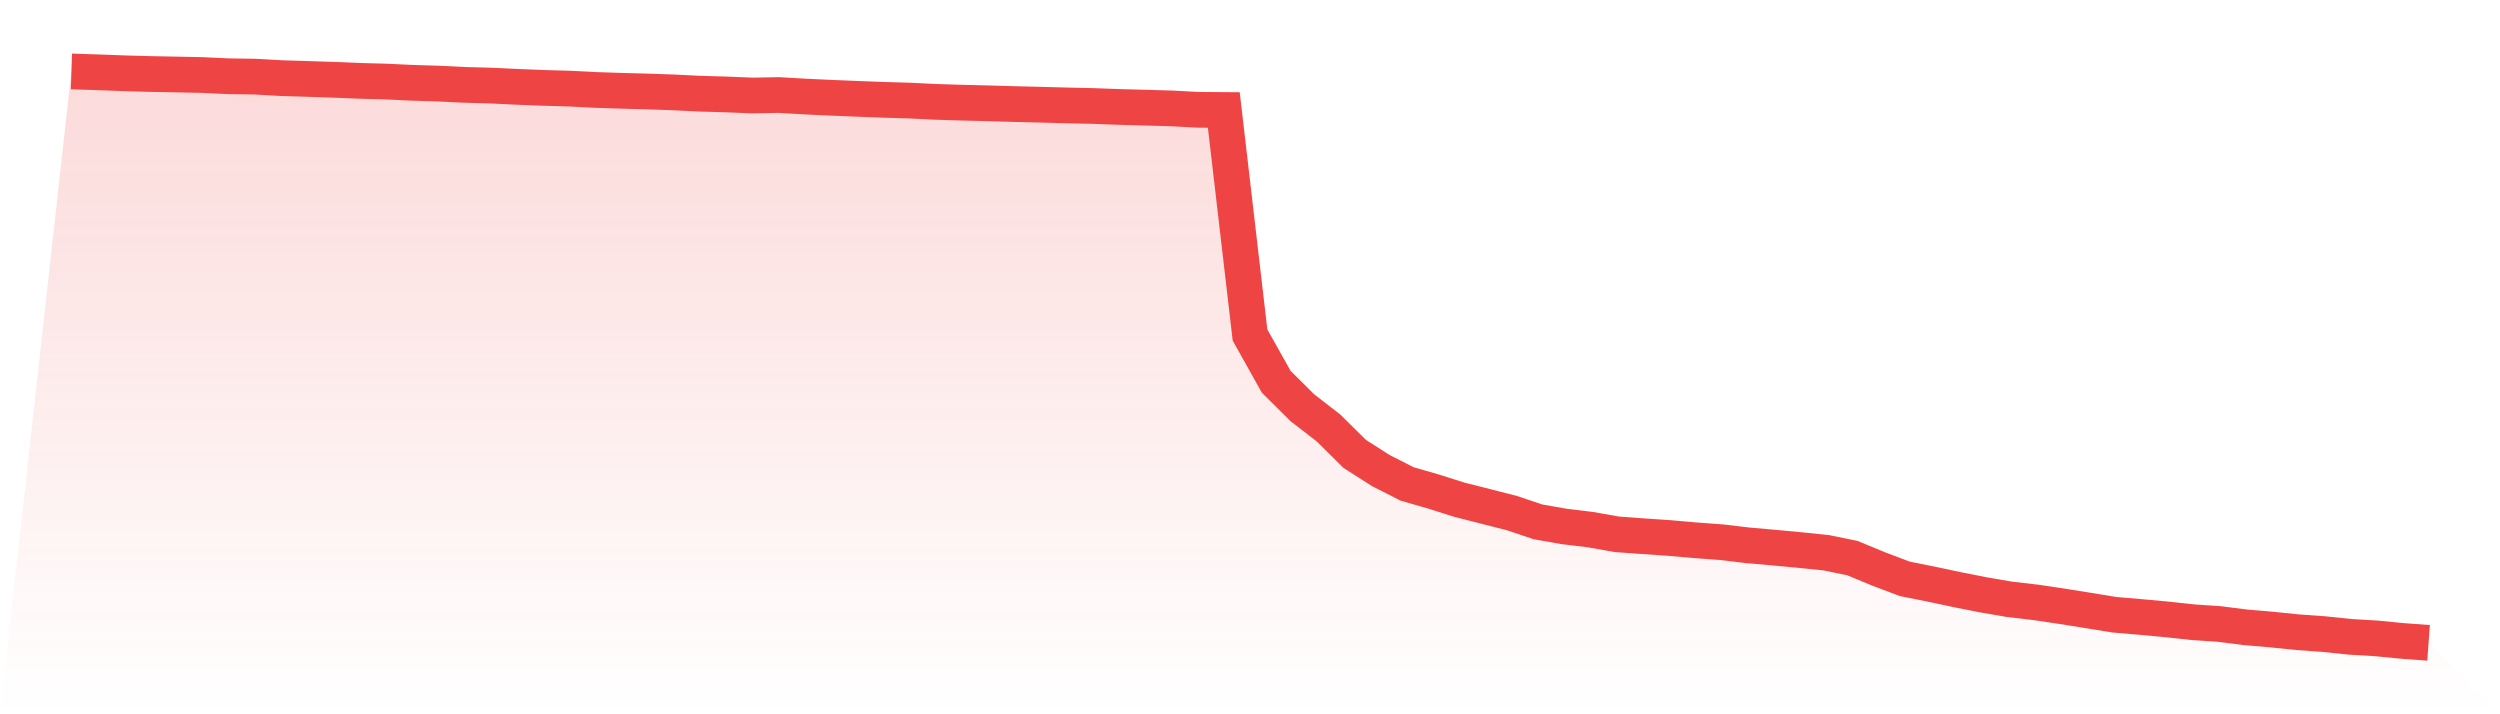 <svg viewBox="0 0 140 40" xmlns="http://www.w3.org/2000/svg">
<defs>
<linearGradient id="gradient" x1="0" x2="0" y1="0" y2="1">
<stop offset="0%" stop-color="#ef4444" stop-opacity="0.2"/>
<stop offset="100%" stop-color="#ef4444" stop-opacity="0"/>
</linearGradient>
</defs>
<path d="M4,4 L4,4 L5.467,4.048 L6.933,4.102 L8.4,4.144 L9.867,4.171 L11.333,4.201 L12.8,4.27 L14.267,4.291 L15.733,4.374 L17.2,4.419 L18.667,4.467 L20.133,4.527 L21.6,4.566 L23.067,4.635 L24.533,4.68 L26,4.752 L27.467,4.791 L28.933,4.863 L30.4,4.92 L31.867,4.961 L33.333,5.036 L34.8,5.084 L36.267,5.123 L37.733,5.174 L39.2,5.246 L40.667,5.288 L42.133,5.348 L43.6,5.321 L45.067,5.405 L46.533,5.474 L48,5.534 L49.467,5.59 L50.933,5.632 L52.4,5.704 L53.867,5.749 L55.333,5.785 L56.8,5.827 L58.267,5.863 L59.733,5.902 L61.2,5.935 L62.667,5.989 L64.133,6.028 L65.6,6.07 L67.067,6.148 L68.533,6.159 L70,18.757 L71.467,21.378 L72.933,22.833 L74.4,23.969 L75.867,25.421 L77.333,26.356 L78.8,27.101 L80.267,27.524 L81.733,27.988 L83.2,28.359 L84.667,28.734 L86.133,29.225 L87.6,29.483 L89.067,29.659 L90.533,29.92 L92,30.028 L93.467,30.127 L94.933,30.255 L96.4,30.363 L97.867,30.537 L99.333,30.666 L100.8,30.803 L102.267,30.953 L103.733,31.253 L105.2,31.861 L106.667,32.415 L108.133,32.708 L109.6,33.02 L111.067,33.31 L112.533,33.562 L114,33.733 L115.467,33.951 L116.933,34.185 L118.4,34.425 L119.867,34.55 L121.333,34.685 L122.8,34.844 L124.267,34.943 L125.733,35.128 L127.2,35.254 L128.667,35.404 L130.133,35.509 L131.6,35.662 L133.067,35.748 L134.533,35.892 L136,36 L140,40 L0,40 z" fill="url(#gradient)"/>
<path d="M4,4 L4,4 L5.467,4.048 L6.933,4.102 L8.4,4.144 L9.867,4.171 L11.333,4.201 L12.8,4.27 L14.267,4.291 L15.733,4.374 L17.2,4.419 L18.667,4.467 L20.133,4.527 L21.6,4.566 L23.067,4.635 L24.533,4.68 L26,4.752 L27.467,4.791 L28.933,4.863 L30.4,4.92 L31.867,4.961 L33.333,5.036 L34.8,5.084 L36.267,5.123 L37.733,5.174 L39.2,5.246 L40.667,5.288 L42.133,5.348 L43.6,5.321 L45.067,5.405 L46.533,5.474 L48,5.534 L49.467,5.59 L50.933,5.632 L52.4,5.704 L53.867,5.749 L55.333,5.785 L56.8,5.827 L58.267,5.863 L59.733,5.902 L61.2,5.935 L62.667,5.989 L64.133,6.028 L65.6,6.07 L67.067,6.148 L68.533,6.159 L70,18.757 L71.467,21.378 L72.933,22.833 L74.4,23.969 L75.867,25.421 L77.333,26.356 L78.8,27.101 L80.267,27.524 L81.733,27.988 L83.2,28.359 L84.667,28.734 L86.133,29.225 L87.6,29.483 L89.067,29.659 L90.533,29.92 L92,30.028 L93.467,30.127 L94.933,30.255 L96.4,30.363 L97.867,30.537 L99.333,30.666 L100.8,30.803 L102.267,30.953 L103.733,31.253 L105.2,31.861 L106.667,32.415 L108.133,32.708 L109.6,33.02 L111.067,33.31 L112.533,33.562 L114,33.733 L115.467,33.951 L116.933,34.185 L118.4,34.425 L119.867,34.55 L121.333,34.685 L122.8,34.844 L124.267,34.943 L125.733,35.128 L127.2,35.254 L128.667,35.404 L130.133,35.509 L131.6,35.662 L133.067,35.748 L134.533,35.892 L136,36" fill="none" stroke="#ef4444" stroke-width="2"/>
</svg>